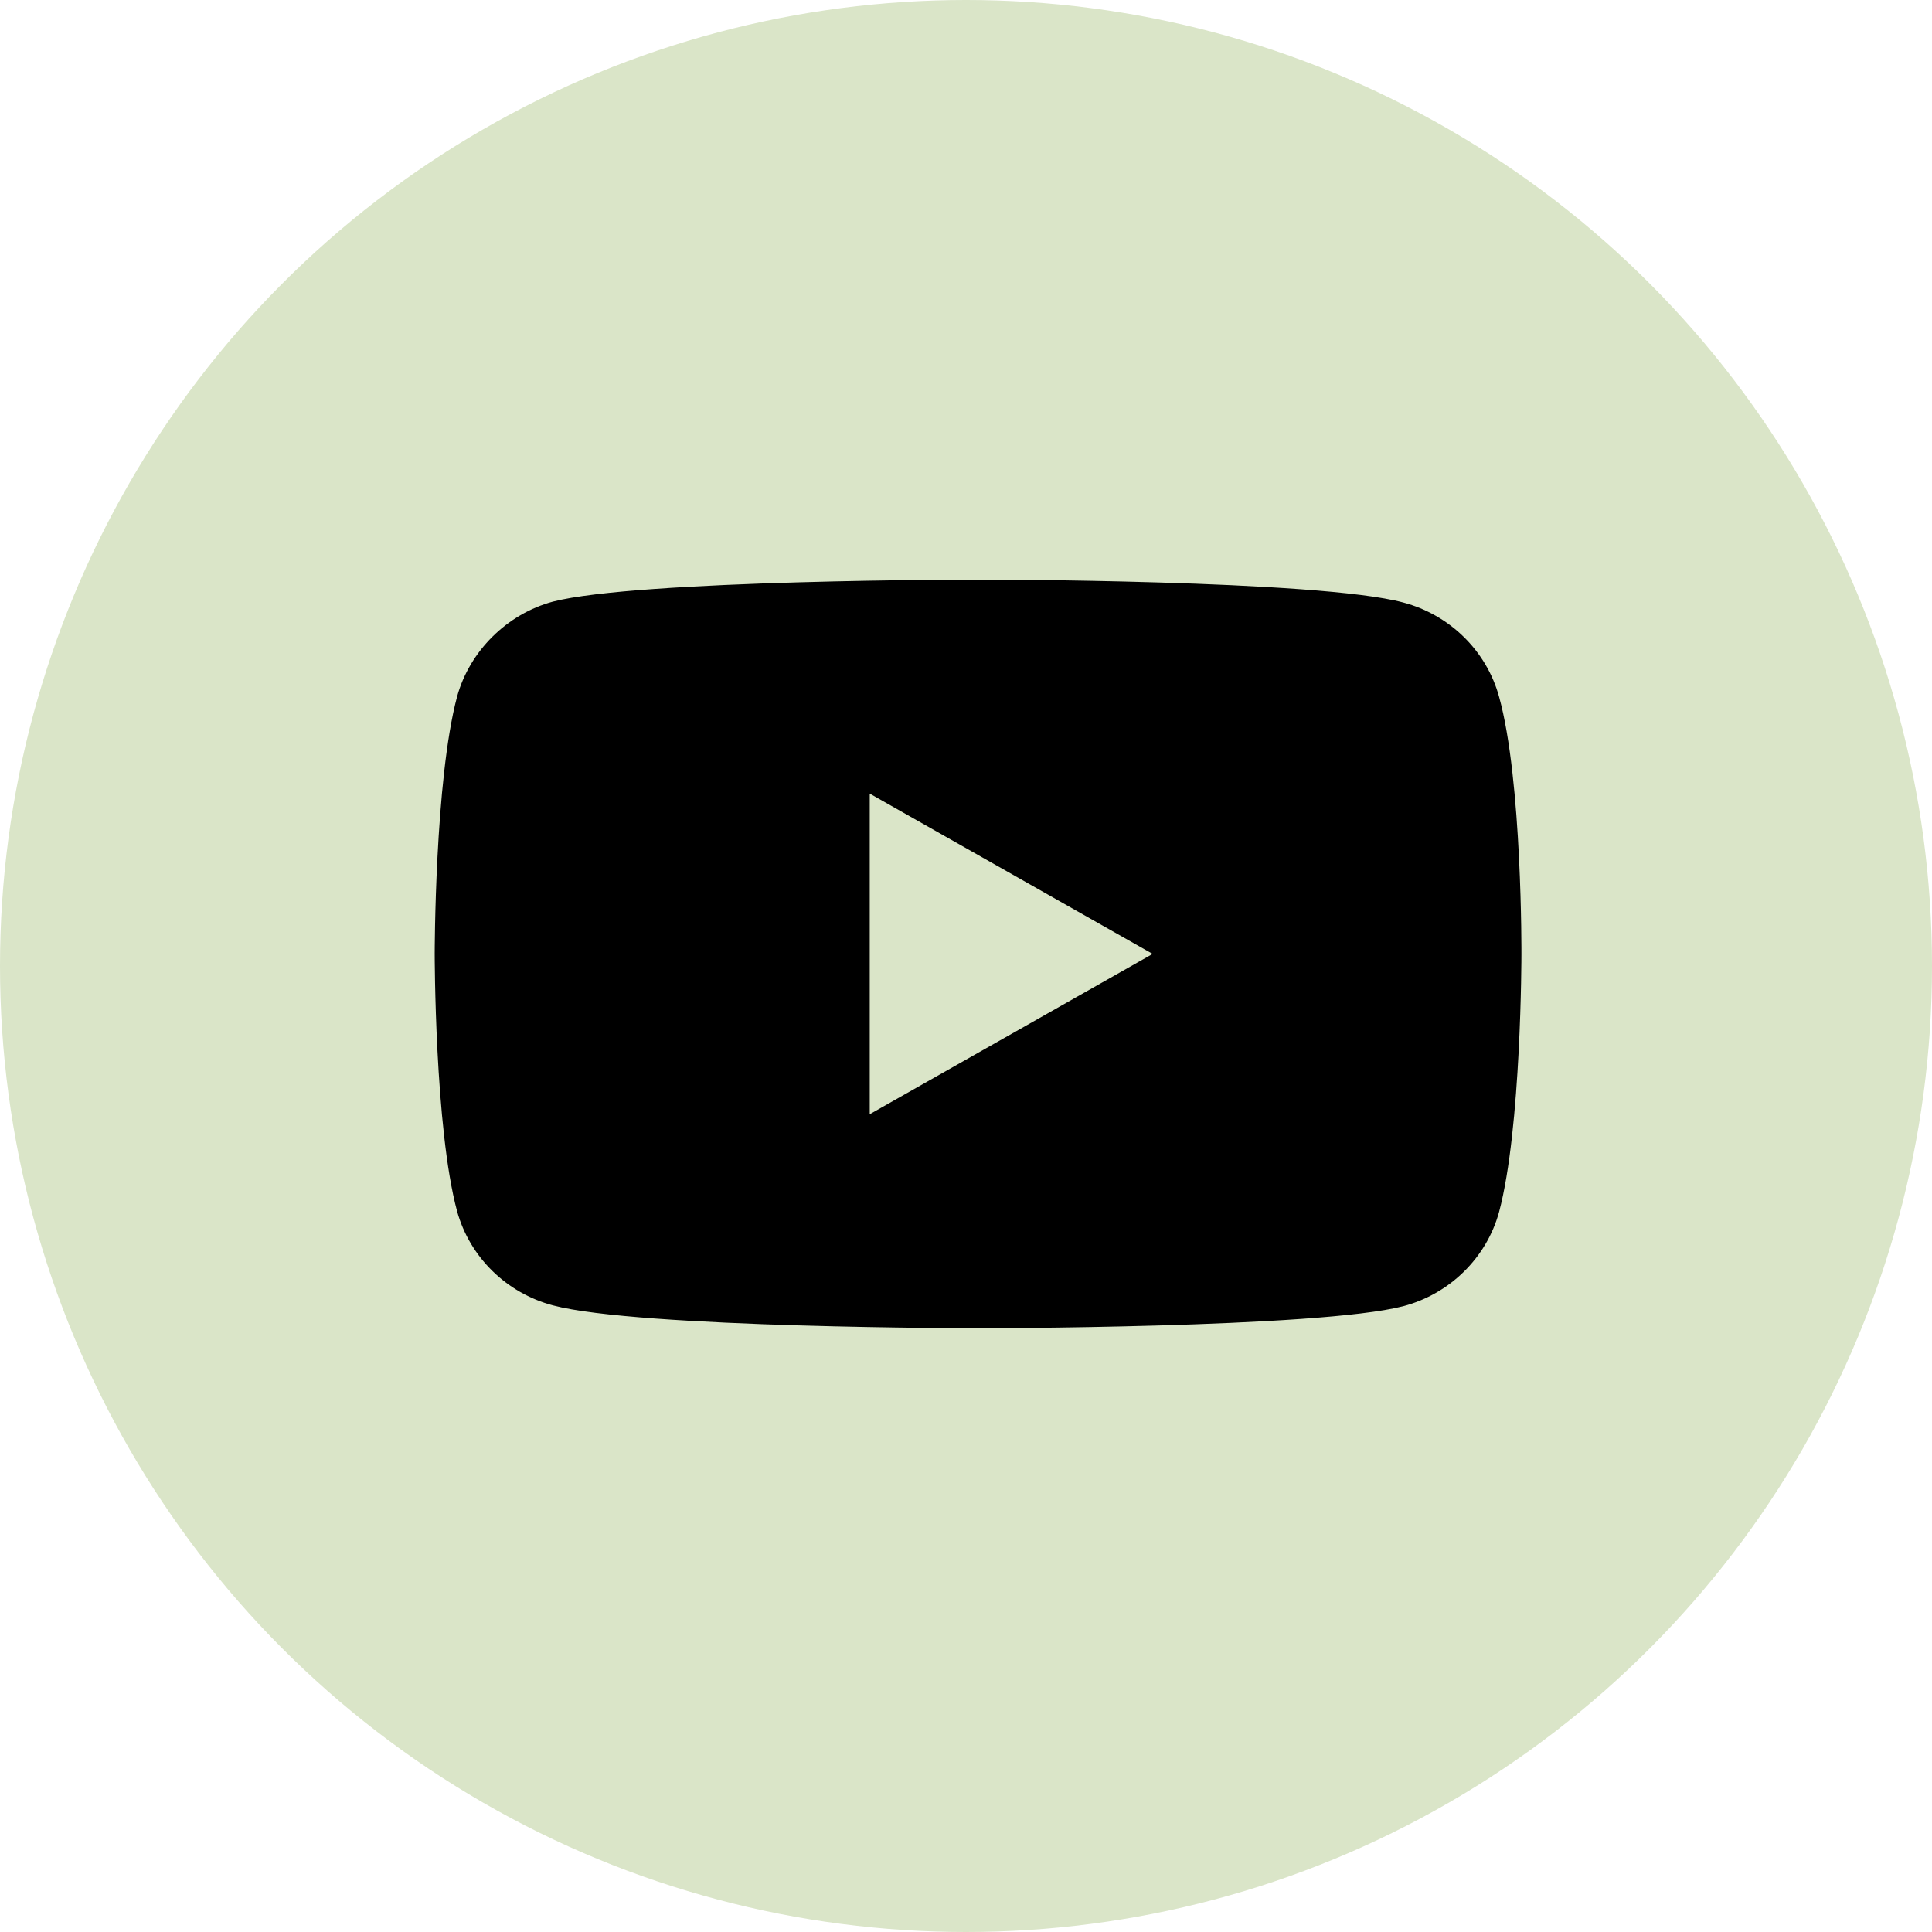 <?xml version="1.0" encoding="UTF-8"?>
<svg width="35px" height="35px" viewBox="0 0 35 35" version="1.1" xmlns="http://www.w3.org/2000/svg" xmlns:xlink="http://www.w3.org/1999/xlink">
    <title>components/symbols/social/instagram copy</title>
    <defs>
        <filter id="filter-1">
            <feColorMatrix in="SourceGraphic" type="matrix" values="0 0 0 0 0.969 0 0 0 0 0.286 0 0 0 0 0.043 0 0 0 1 0"></feColorMatrix>
        </filter>
    </defs>
    <g id="Symbols" stroke="none" stroke-width="1" fill="none" fill-rule="evenodd">
        <g id="layouts/footer/d" transform="translate(-140, -247)">
            <g id="components/symbols/social/instagram-copy" transform="translate(140, 247)">
                <circle id="Circle" fill="#DAE5C8" cx="17.5" cy="17.5" r="17.5"></circle>
                <g filter="url(#filter-1)" id="Youtube">
                    <g transform="translate(7.875, 10.5)">
                        <path d="M19.282,2.122 C19.055,1.292 18.39,0.638 17.547,0.415 C16.006,0 9.843,0 9.843,0 C9.843,0 3.681,0 2.141,0.399 C1.313,0.622 0.632,1.292 0.405,2.122 C0,3.638 0,6.781 0,6.781 C0,6.781 0,9.94 0.405,11.44 C0.633,12.27 1.297,12.924 2.141,13.148 C3.697,13.562 9.844,13.562 9.844,13.562 C9.844,13.562 16.006,13.562 17.547,13.163 C18.39,12.94 19.055,12.286 19.282,11.456 C19.687,9.94 19.687,6.797 19.687,6.797 C19.687,6.797 19.704,3.638 19.282,2.122 L19.282,2.122 Z M7.881,9.685 L7.881,3.877 L13.006,6.781 L7.881,9.685 Z" id="Shape" fill="#000000" fill-rule="nonzero"></path>
                    </g>
                </g>
            </g>
        </g>
    </g>
</svg>